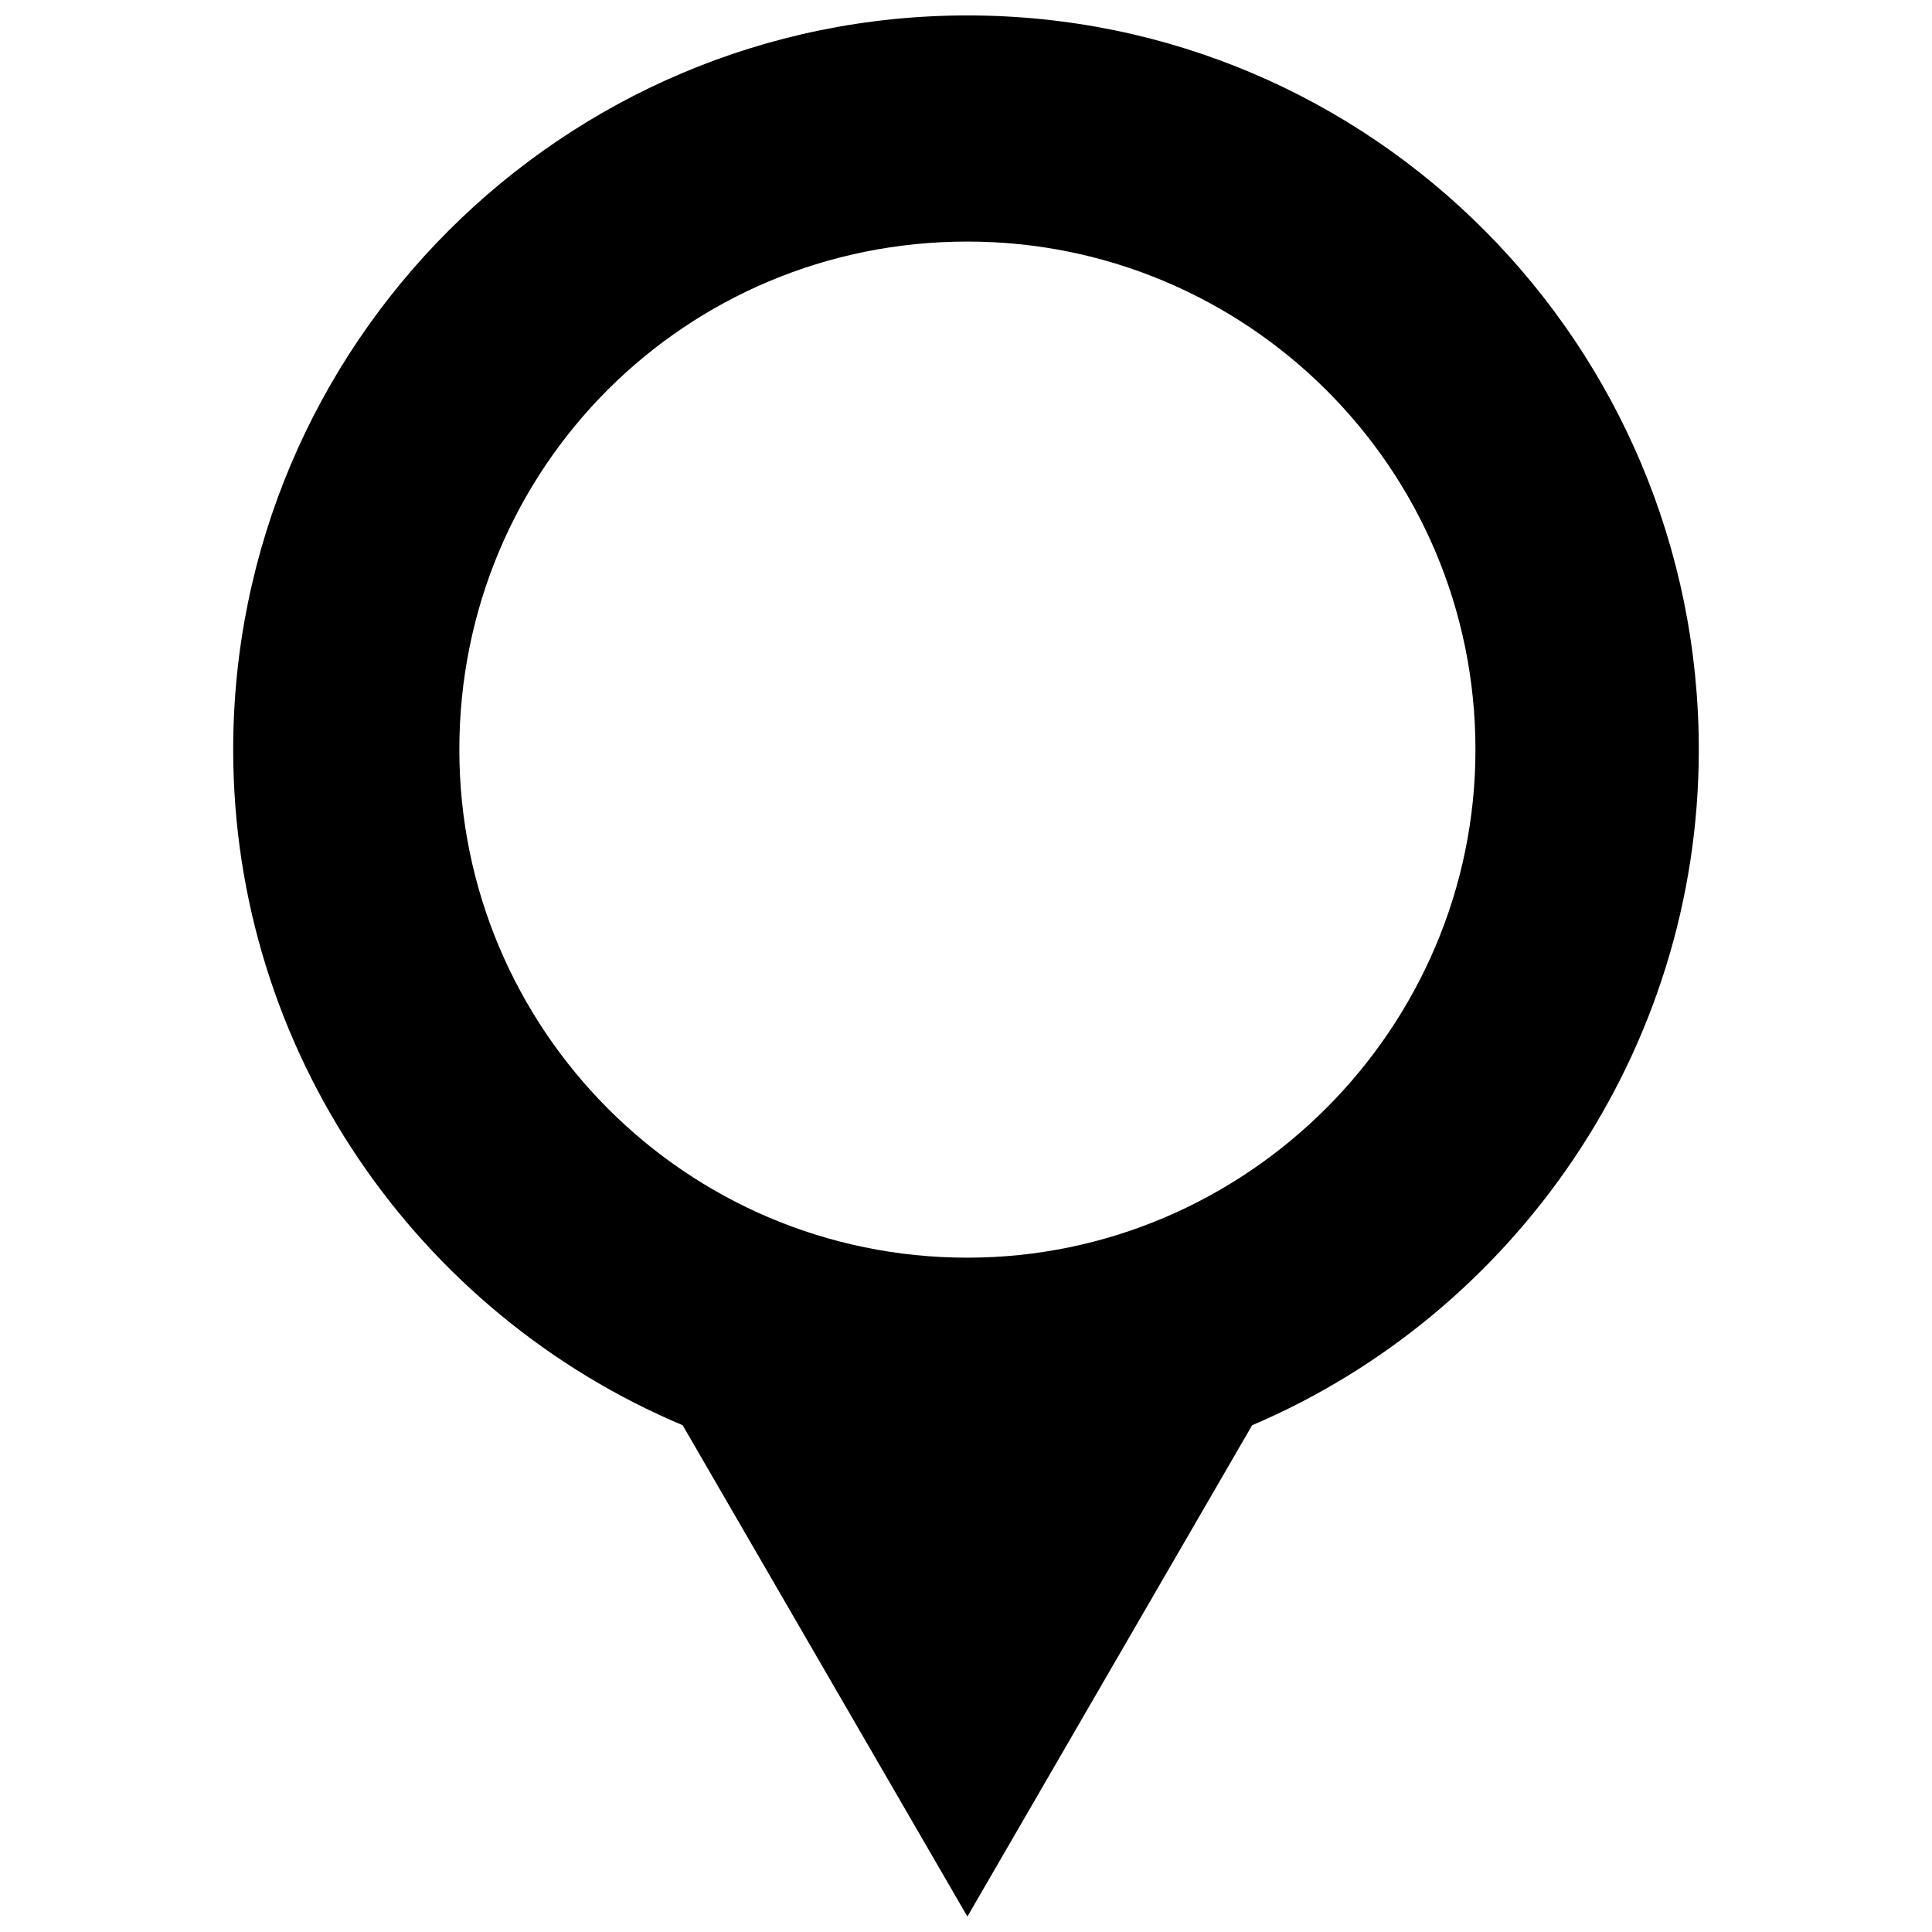 <?xml version="1.0" encoding="UTF-8"?>
<!-- The Best Svg Icon site in the world: iconSvg.co, Visit us! https://iconsvg.co -->
<svg width="800px" height="800px" version="1.1" viewBox="144 144 512 512" xmlns="http://www.w3.org/2000/svg">
 <defs>
  <clipPath id="a">
   <path d="m205 148.09h390v503.81h-390z"/>
  </clipPath>
 </defs>
 <g clip-path="url(#a)">
  <path d="m400.37 148.09c107.27 0 193.83 87.297 193.83 194.57 0 79.898-48.828 149.44-118.37 179.04l-75.461 130.21-75.461-130.21c-70.281-29.594-119.11-99.133-119.11-179.04 0-107.27 87.297-194.57 194.57-194.57zm0 59.926c73.98 0 134.64 59.926 134.64 134.64 0 73.98-60.664 134.64-134.64 134.64-74.719 0-134.64-60.664-134.64-134.64 0-74.719 59.926-134.64 134.64-134.64z" fill-rule="evenodd"/>
 </g>
</svg>